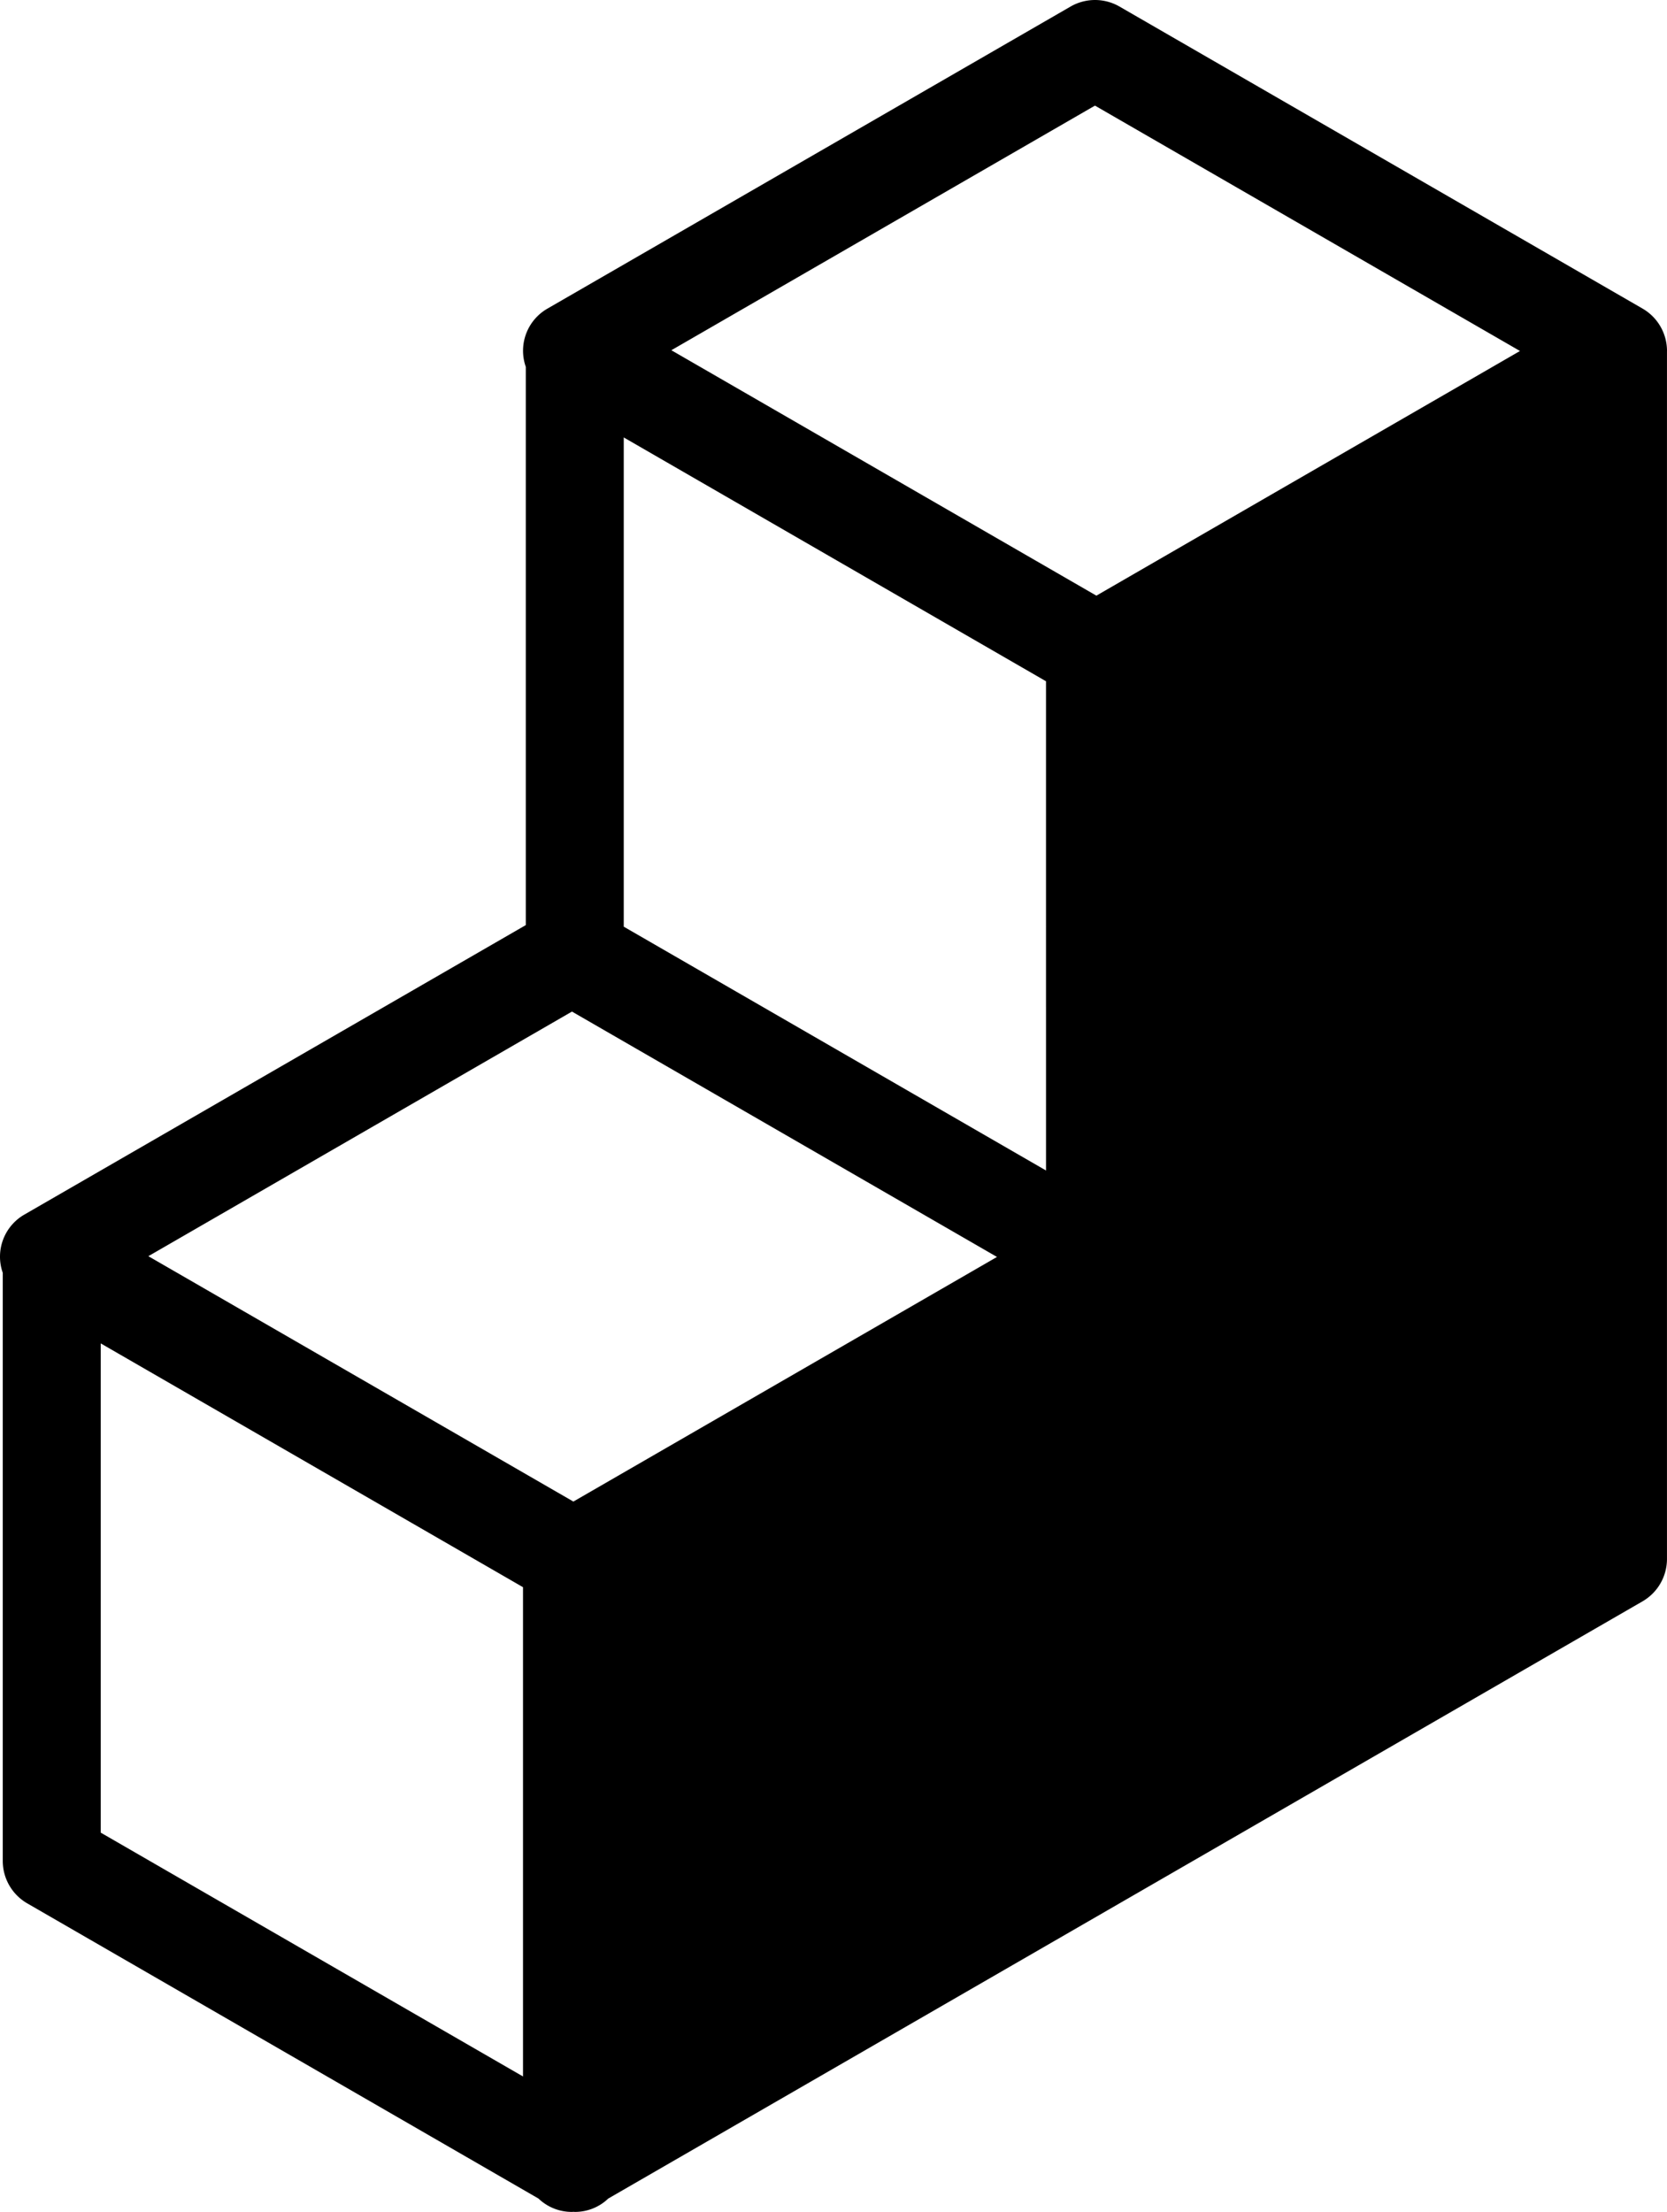 <svg xmlns="http://www.w3.org/2000/svg" width="197.941" height="262.618" viewBox="0 0 197.941 262.618">
  <path id="Path_48" data-name="Path 48" d="M294.157,112.239v-.012a5.816,5.816,0,0,0-2.908-5.038l-62.1-35.855a5.813,5.813,0,0,0-5.817,0l-62.1,35.855a5.766,5.766,0,0,0-2.582,6.923v66.277L99.125,214.752a5.765,5.765,0,0,0-2.582,6.922V291.5a5.818,5.818,0,0,0,2.908,5.038l60.707,35.049a5.71,5.71,0,0,0,3.978,1.585c.054,0,.109-.009.163-.011s.109.011.164.011a5.709,5.709,0,0,0,3.978-1.586l60.705-35.048,62.1-35.855a5.816,5.816,0,0,0,2.908-5.038V112.239ZM108.177,230.055,158.318,259V317.09l-50.141-28.949ZM164.3,248.833,113.832,219.7l50.3-29.043L214.6,219.79Zm56.121-39.307-50.141-28.949V122.491l50.14,28.949ZM247,129.375l-20.6,11.9-50.467-29.138,50.3-29.043L276.7,112.227Z" transform="translate(-96.216 -70.554)"/>
</svg>
